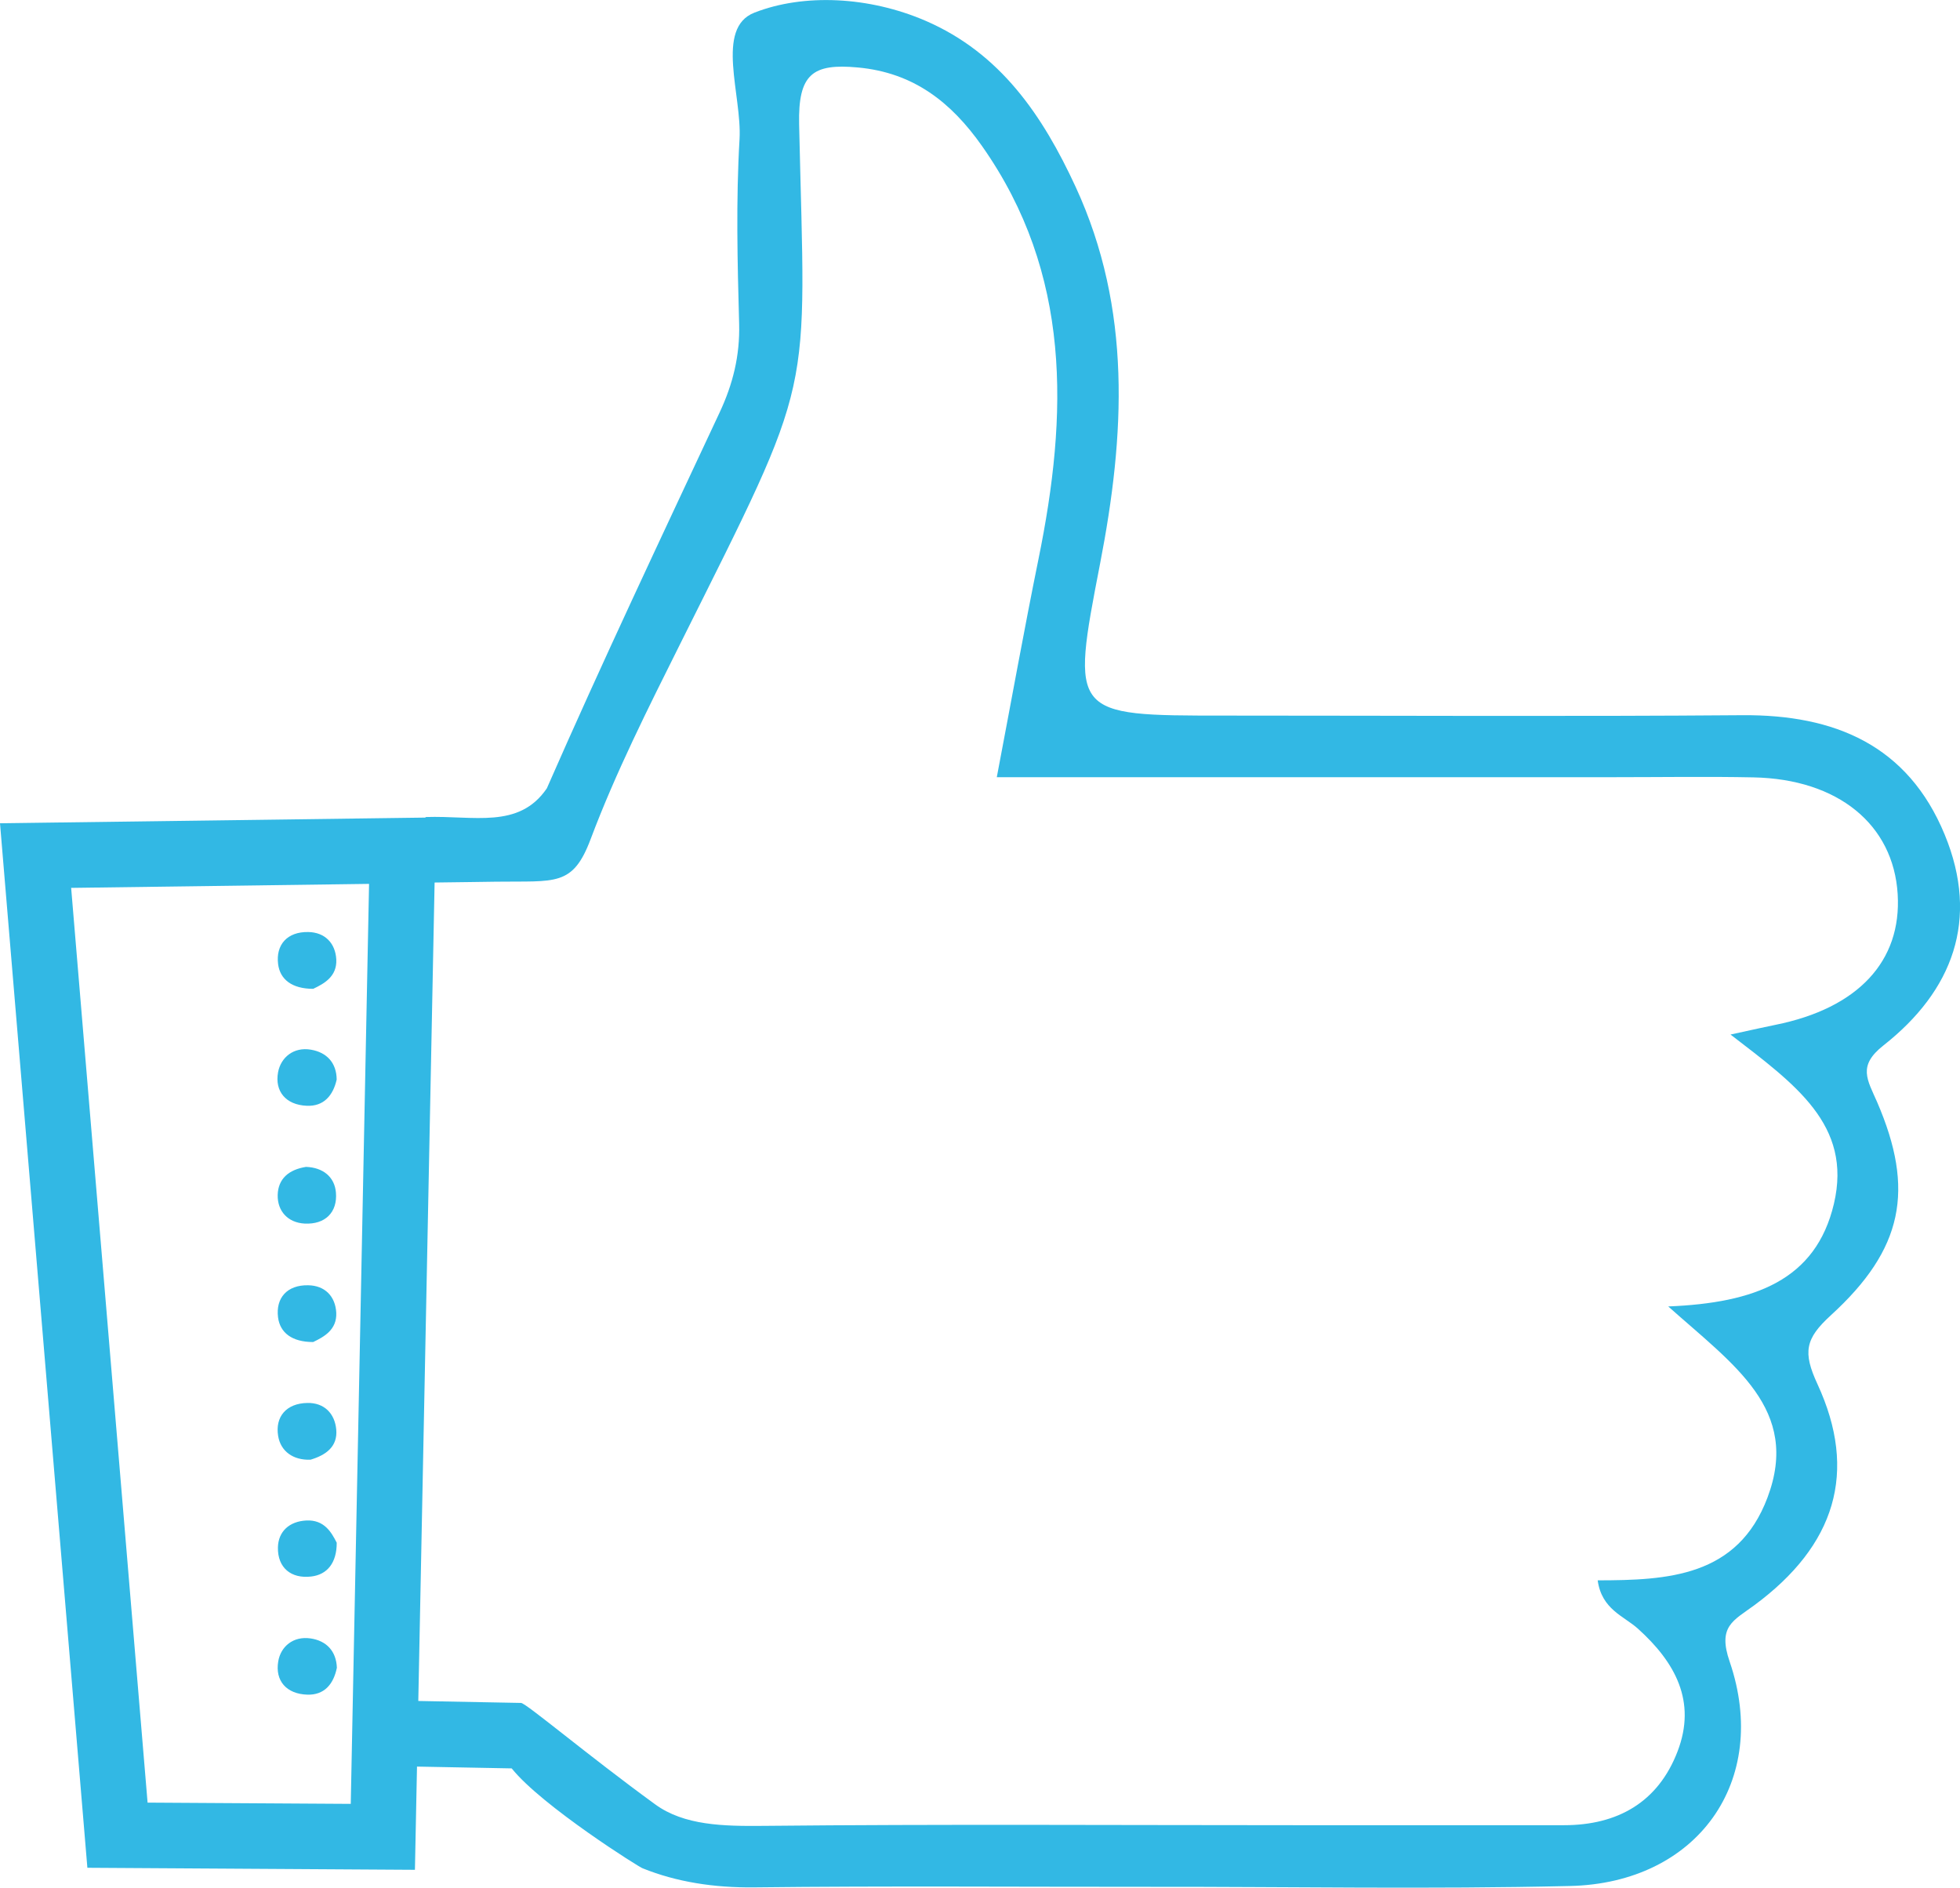 <?xml version="1.0" encoding="utf-8"?>
<!-- Generator: Adobe Illustrator 16.0.0, SVG Export Plug-In . SVG Version: 6.00 Build 0)  -->
<!DOCTYPE svg PUBLIC "-//W3C//DTD SVG 1.1//EN" "http://www.w3.org/Graphics/SVG/1.1/DTD/svg11.dtd">
<svg version="1.1" id="Layer_1" xmlns="http://www.w3.org/2000/svg" xmlns:xlink="http://www.w3.org/1999/xlink" x="0px" y="0px"
	 width="50.001px" height="48.153px" viewBox="2.7 2.601 50.001 48.153" enable-background="new 2.7 2.601 50.001 48.153"
	 xml:space="preserve">
<g>
	<path fill="#32B8E4" d="M10.69,27.825c0.275-0.131,0.61-0.311,0.589-0.749c-0.022-0.413-0.288-0.693-0.715-0.7
		c-0.538-0.01-0.831,0.325-0.769,0.82C9.844,27.586,10.15,27.825,10.69,27.825z"/>
	<path fill="#32B8E4" d="M10.63,29.377c-0.438-0.075-0.766,0.197-0.836,0.575c-0.09,0.487,0.197,0.833,0.729,0.856
		c0.439,0.021,0.675-0.265,0.766-0.668C11.286,29.716,11.038,29.445,10.63,29.377z"/>
	<path fill="#32B8E4" d="M10.469,33.813c0.525,0.028,0.843-0.285,0.801-0.791c-0.033-0.397-0.327-0.639-0.763-0.655
		c-0.435,0.069-0.713,0.299-0.723,0.718C9.776,33.502,10.05,33.79,10.469,33.813z"/>
	<path fill="#32B8E4" d="M10.562,35.387c-0.537-0.011-0.831,0.323-0.769,0.819c0.051,0.392,0.355,0.629,0.896,0.629
		c0.275-0.132,0.61-0.313,0.589-0.749C11.256,35.672,10.991,35.393,10.562,35.387z"/>
	<path fill="#32B8E4" d="M10.539,38.389c-0.535,0.01-0.825,0.352-0.743,0.844c0.064,0.385,0.376,0.619,0.824,0.604
		c0.396-0.118,0.697-0.335,0.658-0.77C11.241,38.659,10.971,38.379,10.539,38.389z"/>
	<path fill="#32B8E4" d="M10.517,41.387c-0.432,0.021-0.719,0.277-0.727,0.689c-0.01,0.517,0.337,0.802,0.851,0.74
		c0.403-0.047,0.651-0.344,0.649-0.862C11.156,41.689,10.971,41.365,10.517,41.387z"/>
	<path fill="#32B8E4" d="M10.62,44.395c-0.438-0.063-0.758,0.205-0.822,0.586c-0.084,0.494,0.208,0.832,0.742,0.849
		c0.437,0.013,0.67-0.272,0.754-0.687C11.278,44.723,11.032,44.455,10.62,44.395z"/>
	<path fill="#32B8E4" d="M50.749,29.268c1.765-1.39,2.457-3.203,1.562-5.376c-0.943-2.287-2.812-3.063-5.156-3.047
		c-4.406,0.035-8.814,0.01-13.223,0.01c-3.913,0-3.919,0-3.167-3.882c0.632-3.26,0.816-6.483-0.625-9.606
		c-0.842-1.821-1.917-3.41-3.829-4.236c-1.437-0.62-3.103-0.702-4.367-0.207c-1.008,0.395-0.313,2.109-0.378,3.229
		c-0.092,1.566-0.053,3.143-0.01,4.712c0.021,0.81-0.159,1.534-0.498,2.258c-1.491,3.186-2.996,6.367-4.408,9.588
		c-0.713,1.046-1.862,0.689-3.095,0.732v0.014L2.7,23.602l2.229,26.644l8.356,0.052l0.053-2.633l2.416,0.046
		c0.767,0.959,3.307,2.557,3.344,2.55c0.861,0.347,1.818,0.497,2.844,0.485c3.37-0.039,6.742-0.012,10.112-0.014
		c3.563-0.004,7.131,0.063,10.694-0.021c3.254-0.071,5.117-2.678,4.078-5.721c-0.313-0.905,0.092-1.046,0.627-1.44
		c2.072-1.529,2.648-3.398,1.612-5.642c-0.376-0.813-0.315-1.156,0.341-1.755c1.848-1.687,2.147-3.2,1.182-5.437
		C50.336,30.139,50.084,29.791,50.749,29.268z M11.648,48.616l-5.183-0.032L4.515,25.25l7.6-0.102L11.648,48.616z M47.991,28.744
		c-0.242,0.048-0.483,0.104-1.144,0.247c1.638,1.263,3.111,2.299,2.638,4.315c-0.46,1.955-2.021,2.531-4.227,2.621
		c1.671,1.494,3.381,2.624,2.532,4.875c-0.76,2.021-2.541,2.11-4.332,2.112c0.104,0.746,0.67,0.91,1.029,1.235
		c0.947,0.854,1.498,1.852,1.01,3.125c-0.496,1.3-1.531,1.886-2.899,1.886c-2.271,0-4.537,0-6.808,0
		c-4.539,0-9.078-0.029-13.616,0.017c-1.017,0.01-2.019-0.009-2.759-0.548c-1.727-1.257-3.296-2.585-3.423-2.588l-2.621-0.05
		l0.416-20.878c0.472-0.003,1.43-0.021,1.563-0.021c1.524-0.021,1.96,0.134,2.419-1.09c0.641-1.704,1.469-3.344,2.28-4.97
		c3.49-6.991,3.197-6.114,3.037-13.258c-0.028-1.286,0.344-1.558,1.496-1.452c1.429,0.13,2.389,0.894,3.17,2.004
		c2.293,3.259,2.193,6.849,1.44,10.539c-0.364,1.789-0.687,3.587-1.063,5.561c5.332,0,10.566,0,15.803,0
		c1.167,0,2.334-0.019,3.5,0.005c2.157,0.043,3.571,1.202,3.679,2.979C51.216,27.124,50.095,28.321,47.991,28.744z"/>
</g>
</svg>
